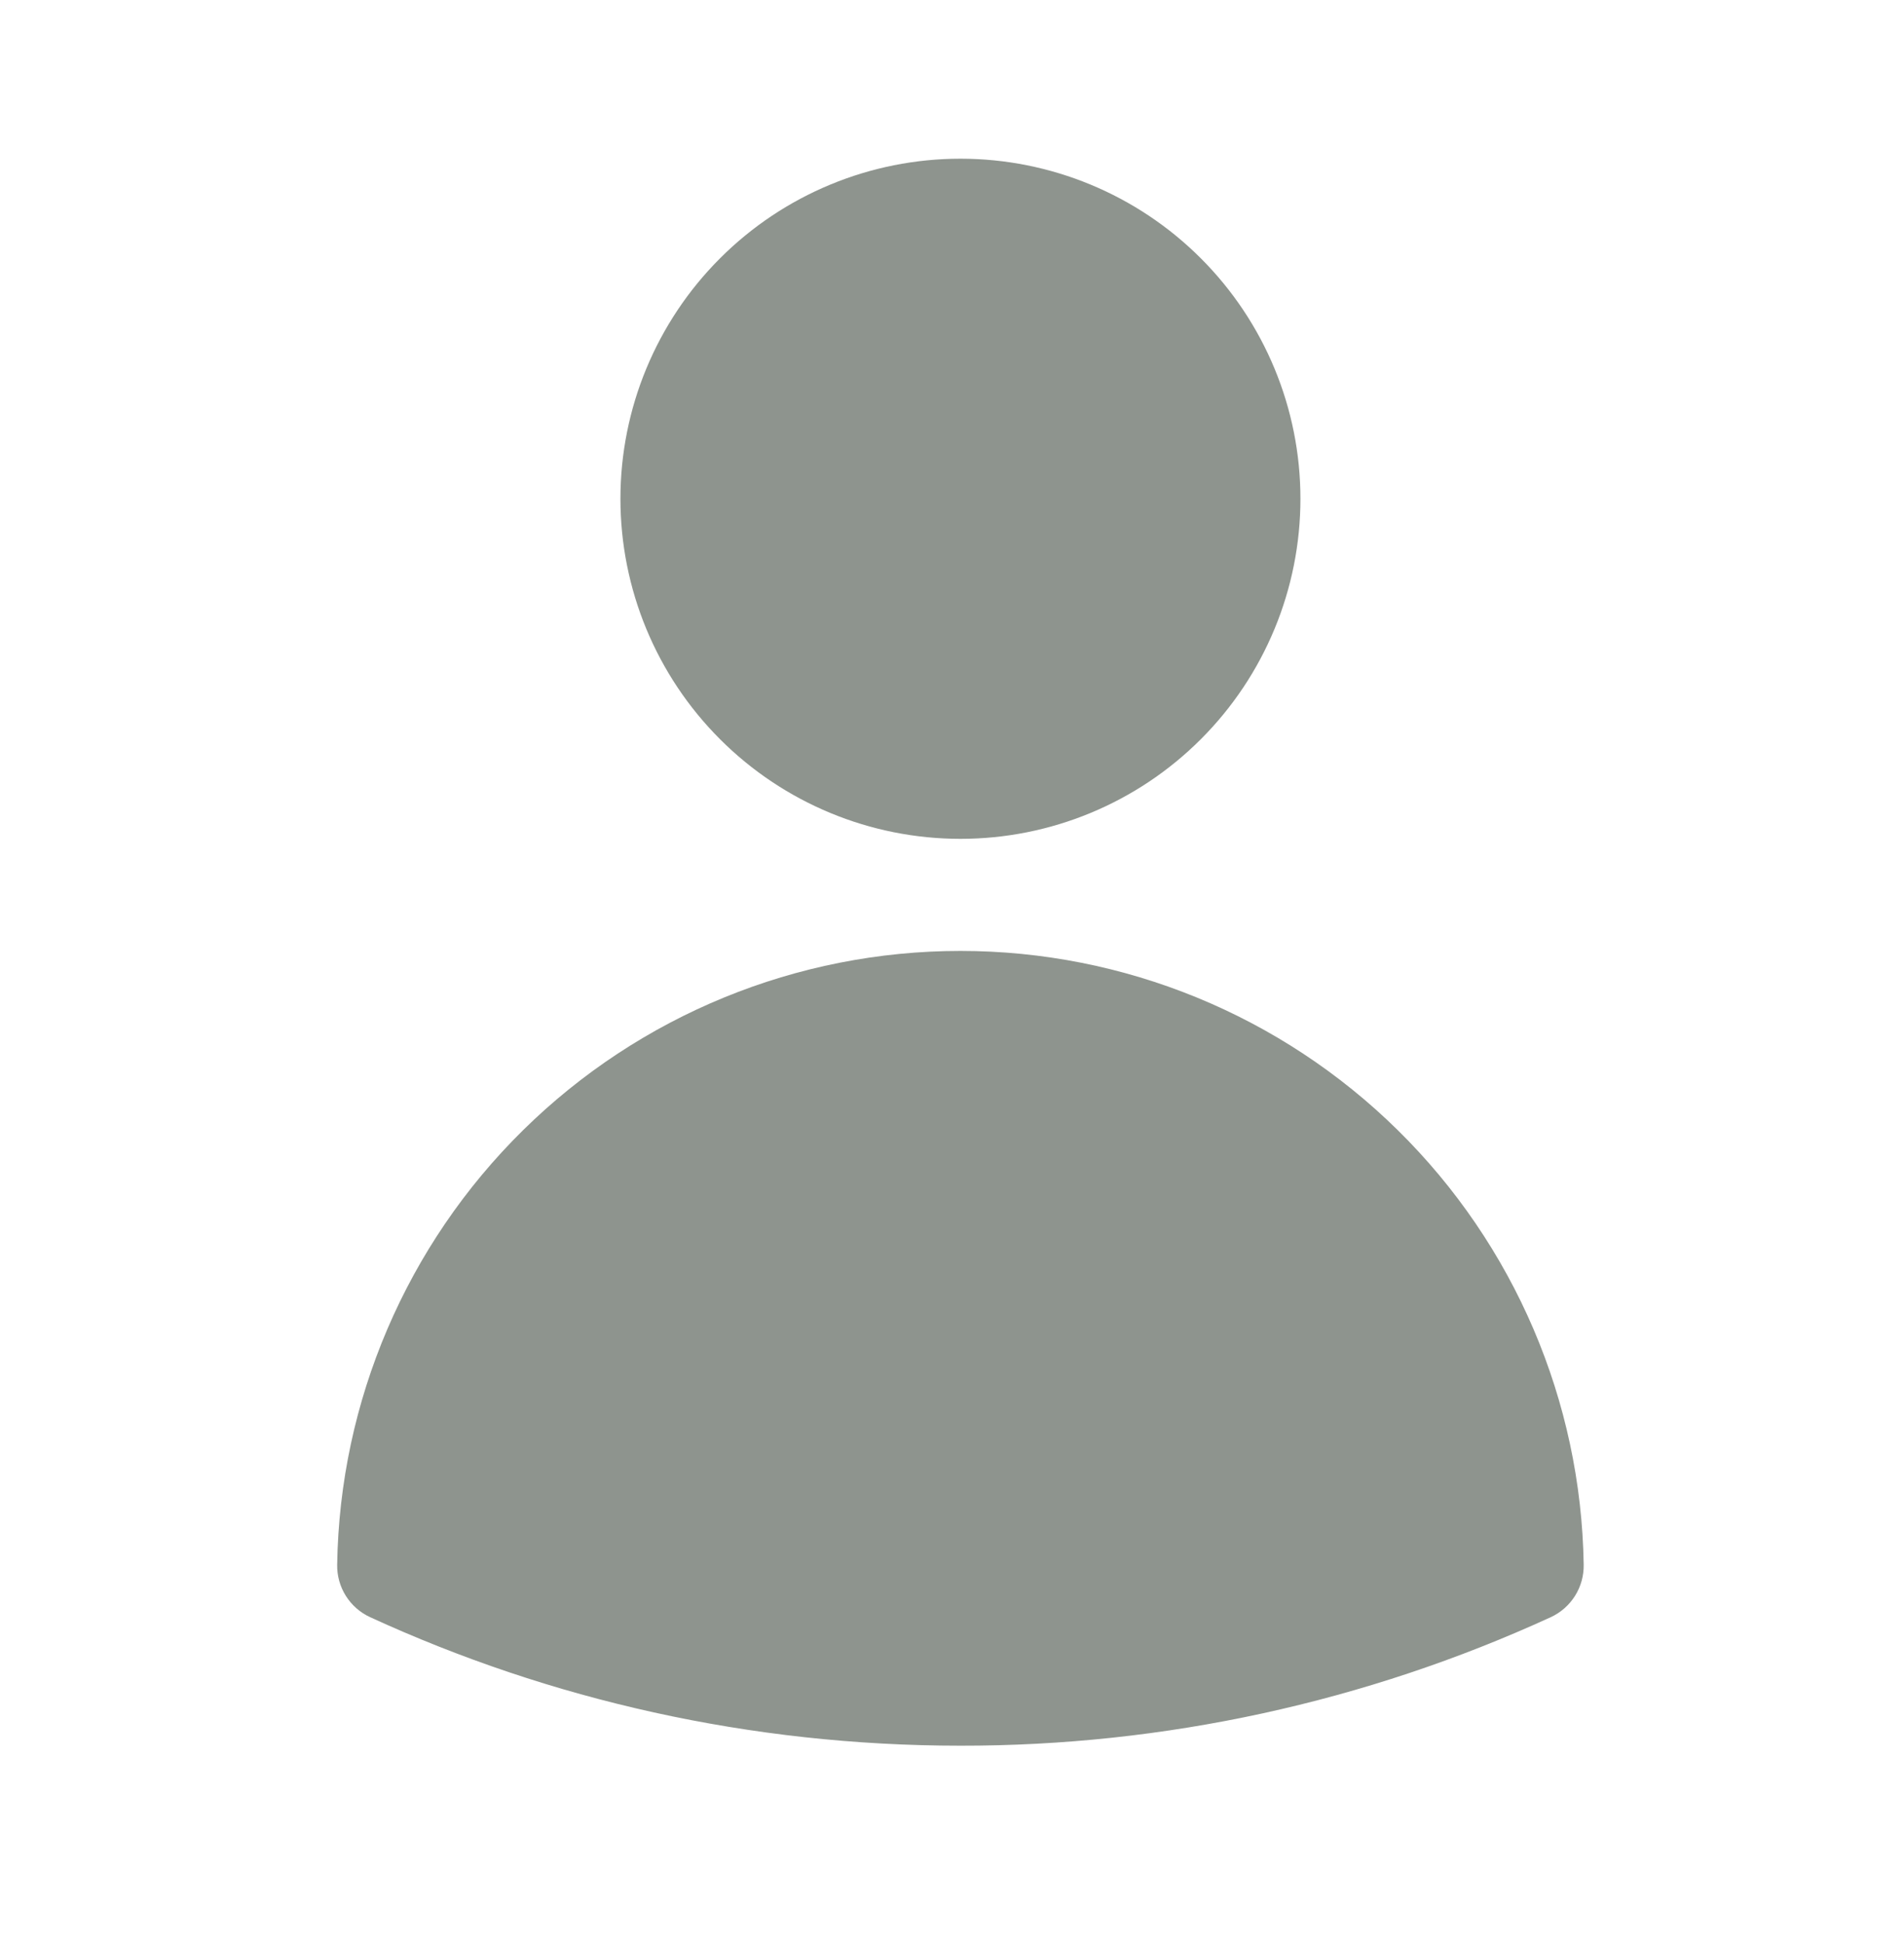 <svg width="48" height="49" viewBox="0 0 48 49" fill="none" xmlns="http://www.w3.org/2000/svg">
<g id="Frame">
<path id="Vector" fill-rule="evenodd" clip-rule="evenodd" d="M15.641 12.571C15.641 10.298 16.544 8.118 18.152 6.511C19.759 4.903 21.939 4 24.213 4C26.486 4 28.666 4.903 30.273 6.511C31.881 8.118 32.784 10.298 32.784 12.571C32.784 14.845 31.881 17.025 30.273 18.632C28.666 20.24 26.486 21.143 24.213 21.143C21.939 21.143 19.759 20.24 18.152 18.632C16.544 17.025 15.641 14.845 15.641 12.571ZM8.5 39.438C8.564 35.313 10.248 31.379 13.188 28.485C16.127 25.591 20.087 23.968 24.213 23.968C28.338 23.968 32.298 25.591 35.237 28.485C38.177 31.379 39.861 35.313 39.925 39.438C39.93 39.716 39.854 39.989 39.706 40.224C39.558 40.459 39.345 40.646 39.093 40.762C34.424 42.902 29.348 44.007 24.213 44C18.906 44 13.864 42.842 9.333 40.762C9.08 40.646 8.867 40.459 8.719 40.224C8.571 39.989 8.495 39.716 8.5 39.438Z" fill="#8E948E"/>
</g>
</svg>
